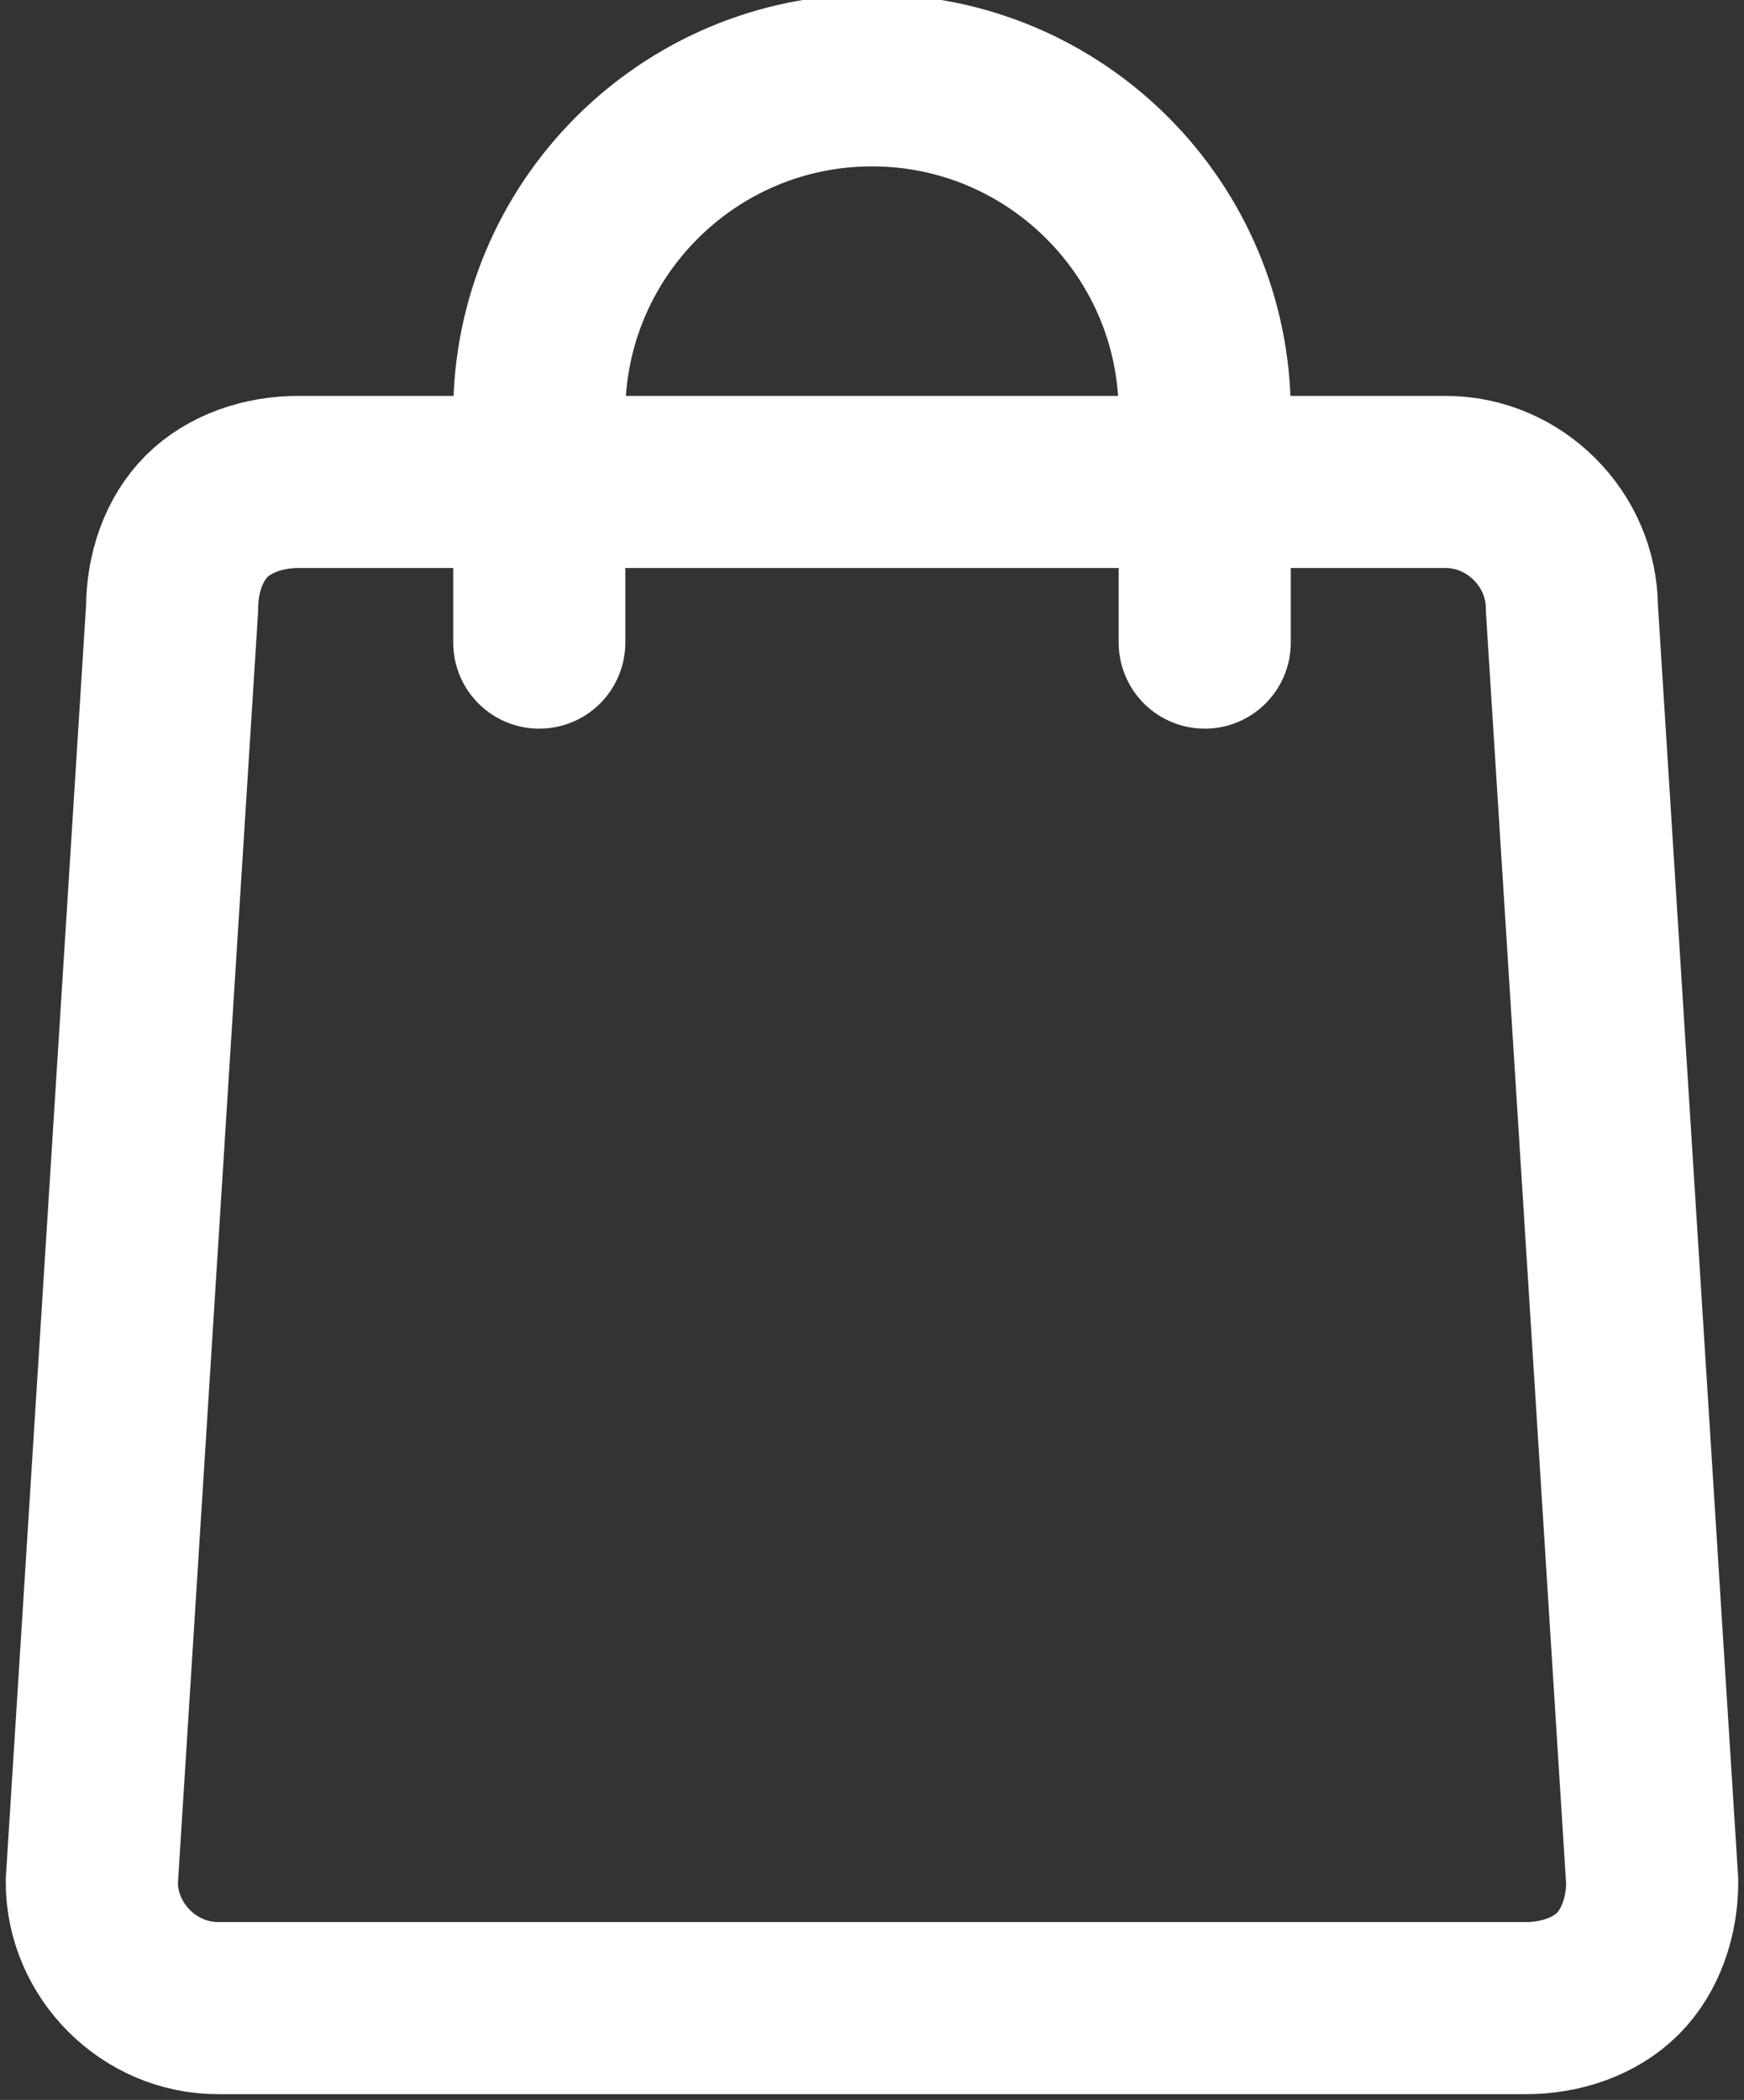 <?xml version="1.0" encoding="UTF-8"?>
<svg id="Layer_1" data-name="Layer 1" xmlns="http://www.w3.org/2000/svg" version="1.1" viewBox="0 0 15.2 18.3">
  <rect x="0" y="0" width="15.2" height="18.3" fill="#333333" stroke="none"/>
  <defs>
    <style>
      .cls-1, .cls-2 {
        fill: none;
        stroke: #fff;
        stroke-miterlimit: 22.9;
        stroke-width: 1.5px;
      }

      .cls-2 {
        stroke-linecap: round;
      }
    </style>
  </defs>
  <g id="icon-cart">
    <path id="Path_1" data-name="Path 1" class="cls-1" d="M10.4,4.2h2.2c.6,0,1.1.5,1.1,1.1l.7,11.1c0,.3-.1.6-.3.8h0c-.2.2-.5.3-.8.3H1.9c-.6,0-1.1-.5-1.1-1.1l.7-11.1c0-.3.1-.6.3-.8h0c.2-.2.5-.3.8-.3h7.9Z"/>
    <path id="Path_2" data-name="Path 2" class="cls-2" d="M4.7,5.6v-2c0-1.6,1.3-2.9,2.9-2.9,1.6,0,2.9,1.3,2.9,2.9v2"/>
  </g>
</svg>